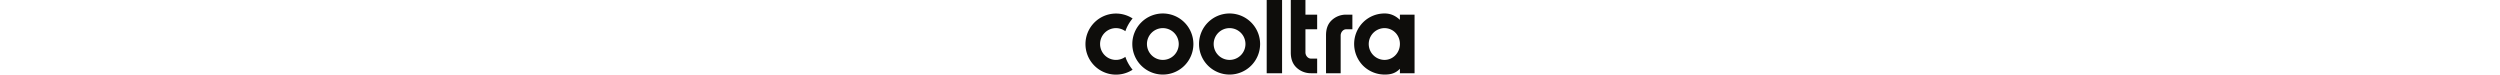 <?xml version="1.0" encoding="UTF-8"?>
<svg xmlns="http://www.w3.org/2000/svg" xmlns:xlink="http://www.w3.org/1999/xlink" id="Group_130" data-name="Group 130" height="1em" viewBox="0 0 536 121.536">
  <path id="Path_6738" data-name="Path 6738" d="M489.473,119.27a33.807,33.807,0,0,1-23.973-9.78c-6.438-6.438-8.7-14.79-8.7-23.972V0h23.854V23.854h19.08V47.708h-19.08V85.4c0,5.248,4.172,10.016,8.822,10.016h10.258V119.27ZM417.555,0H442.6V119.27H417.555ZM557.1,23.854V47.708H546.724c-4.532,0-8.7,4.773-8.7,10.021v61.545H514.166V57.606c0-9.187,2.143-17.535,8.585-23.972a33.8,33.8,0,0,1,23.972-9.784H557.1ZM248.43,45.8a25.88,25.88,0,1,1-25.879,25.883A25.851,25.851,0,0,1,248.43,45.8m0-23.854a49.735,49.735,0,1,0,49.737,49.737A49.783,49.783,0,0,0,248.43,21.948M357.086,45.8a25.88,25.88,0,1,1-25.879,25.883A25.851,25.851,0,0,1,357.086,45.8m0-23.854a49.735,49.735,0,1,0,49.737,49.737A49.783,49.783,0,0,0,357.086,21.948Zm277.422,1.906v8.352l-1.071-.839c-6.921-6.2-14.79-9.419-23.617-9.419a49.409,49.409,0,0,0-35.3,14.43,49.923,49.923,0,0,0-14.553,35.307,50.659,50.659,0,0,0,14.553,35.3,49.8,49.8,0,0,0,35.3,14.43c7.514,0,16.1-1.071,23.617-8.344L634.507,112v7.272h23.854V23.854ZM609.341,97.563a25.882,25.882,0,0,1,0-51.761c14.193,0,25.167,11.448,25.167,25.76s-11.092,26.005-25.167,26.005Z" transform="translate(-122.362)" fill="#0e0d0b"></path>
  <path id="Path_6739" data-name="Path 6739" d="M65,127.926a25.856,25.856,0,0,1-41.147-20.817v-.055A25.858,25.858,0,0,1,49.686,81.171h.046A25.973,25.973,0,0,1,65,86.182,65.094,65.094,0,0,1,76.81,65.428a49.733,49.733,0,1,0,0,83.489A66.406,66.406,0,0,1,65,127.926" transform="translate(0 -35.369)" fill="#0e0d0b"></path>
</svg>
